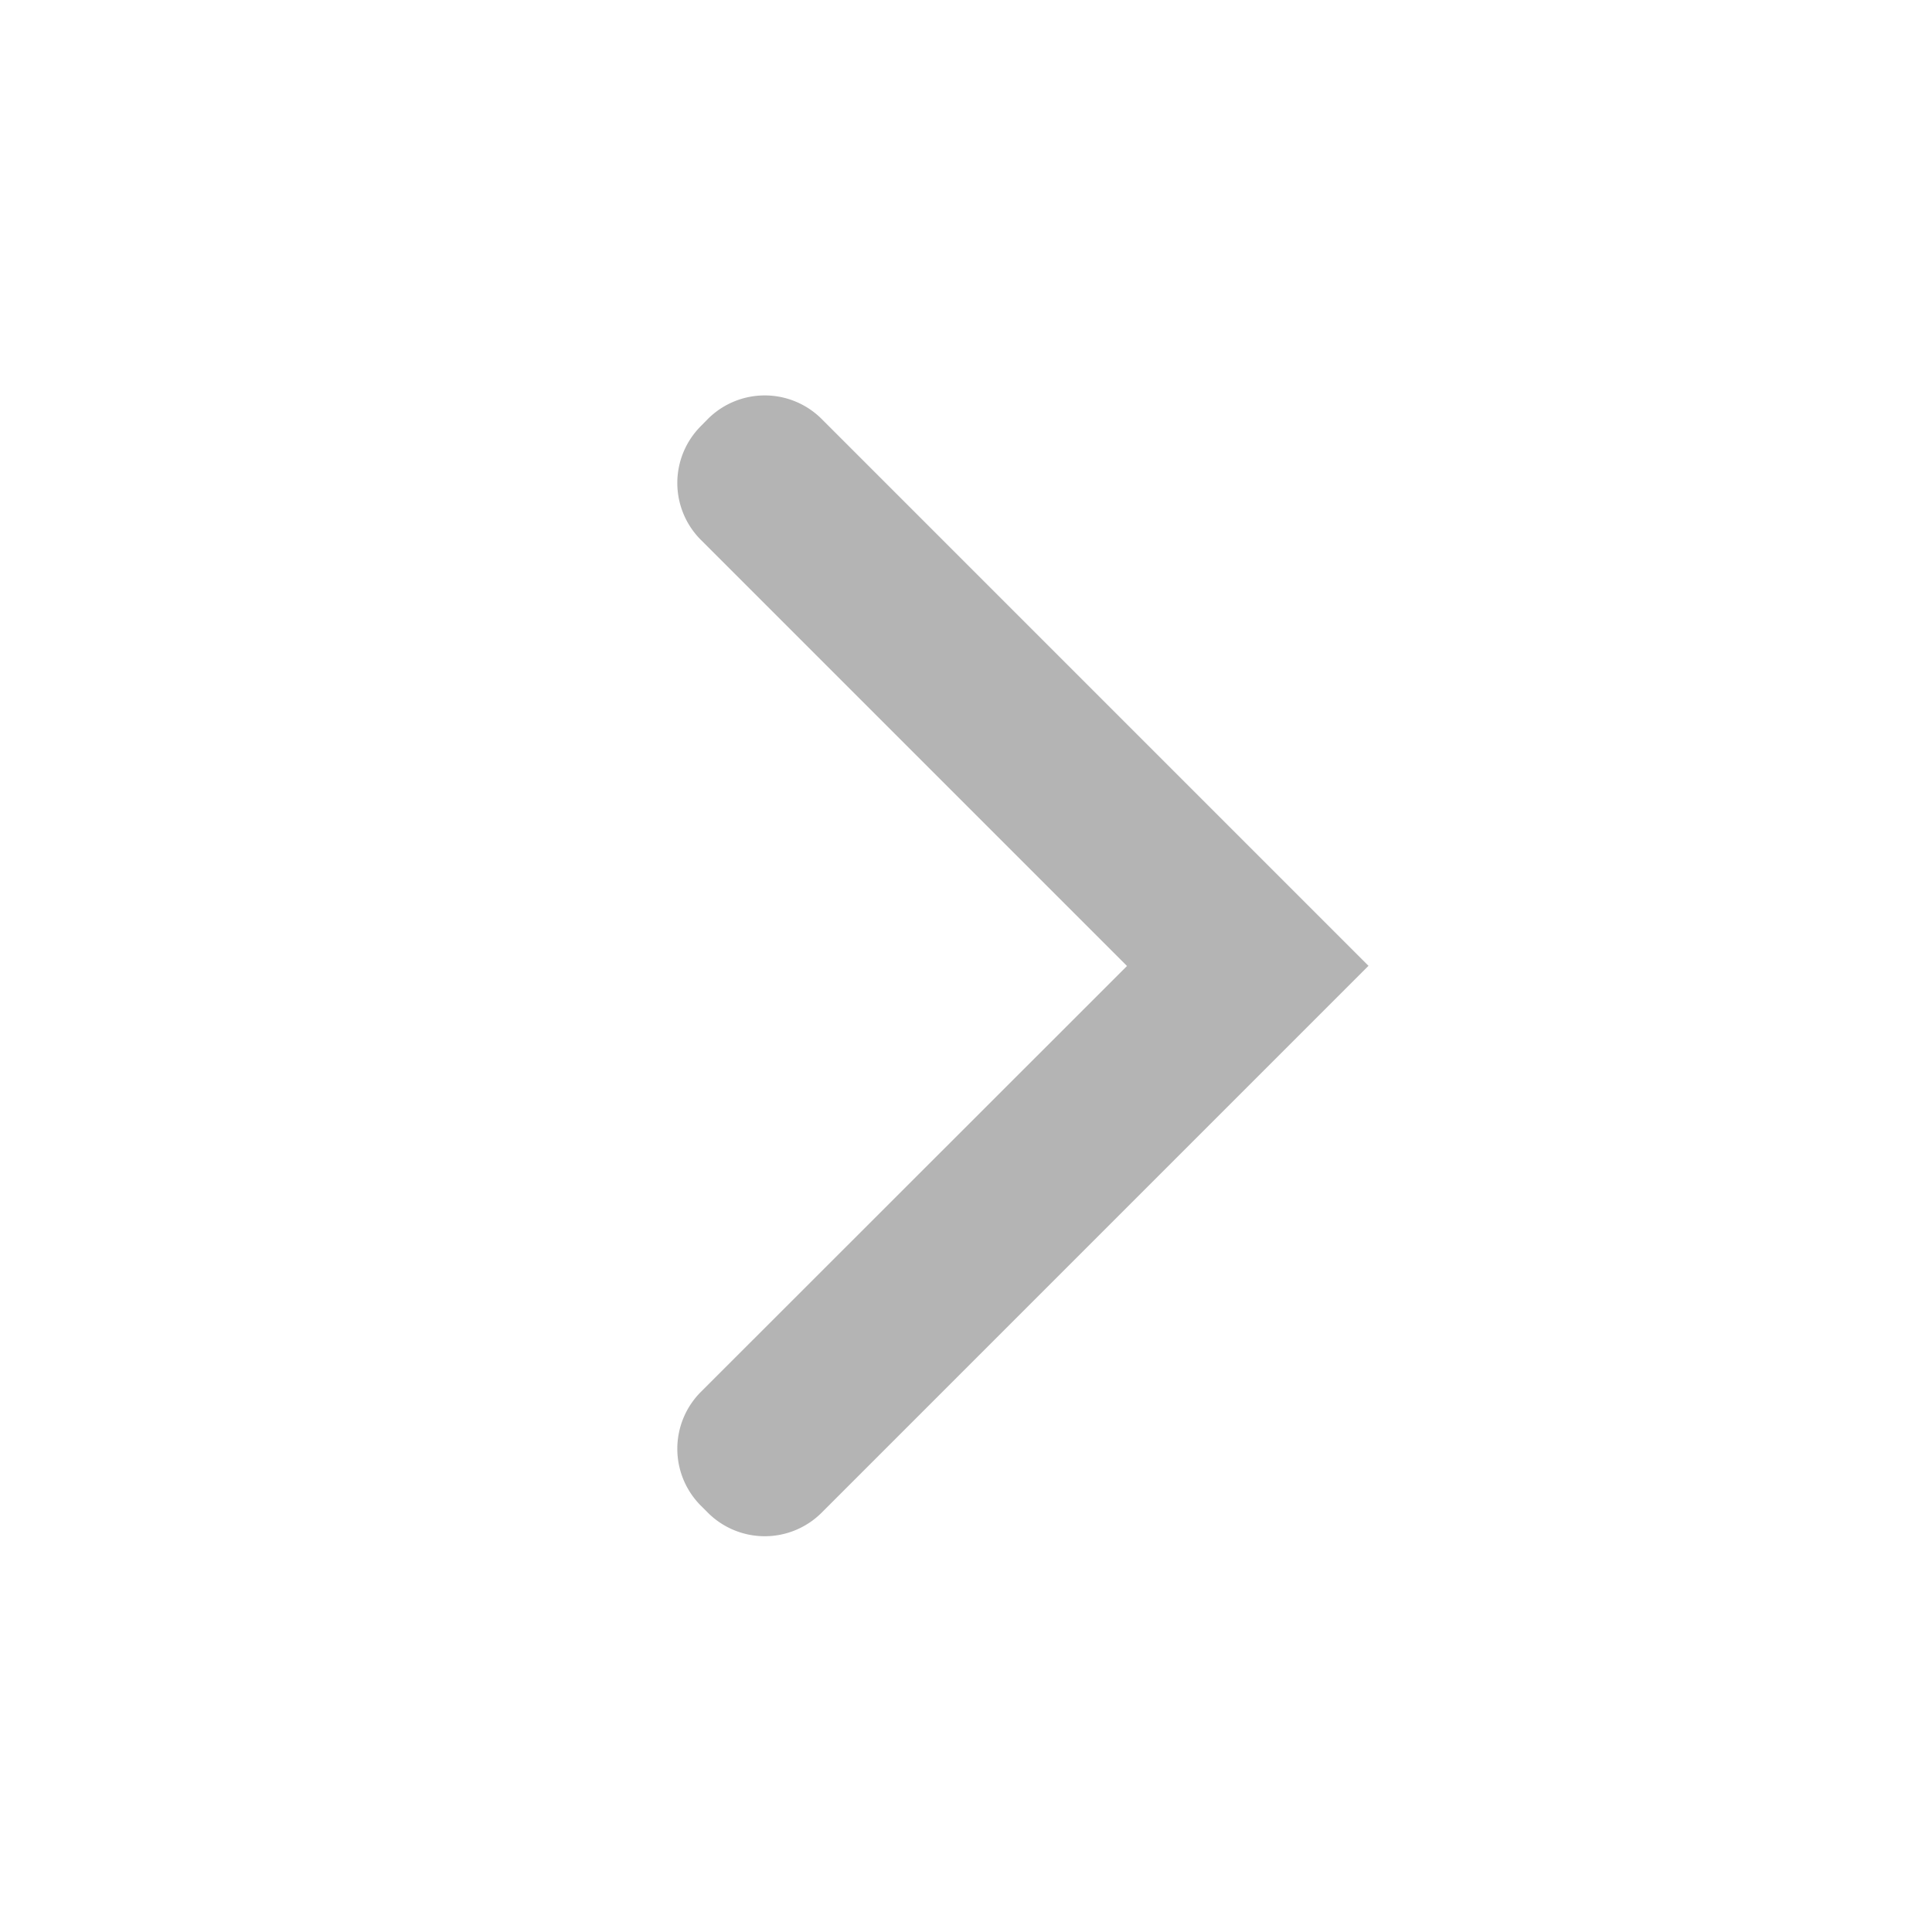 <svg xmlns="http://www.w3.org/2000/svg" width="33" height="33" viewBox="0 0 33 33">
  <g id="arrow" transform="translate(0 33) rotate(-90)">
    <path id="Path_2639" data-name="Path 2639" d="M0,0H33V33H0Z" fill="none" fill-rule="evenodd"/>
    <path id="Path_2640" data-name="Path 2640" d="M14.657,16.095l7.278-7.278a1.375,1.375,0,0,1,1.945,0L24,8.935a1.375,1.375,0,0,1,0,1.945l-9.34,9.34-9.34-9.34a1.375,1.375,0,0,1,0-1.945l.118-.118a1.375,1.375,0,0,1,1.945,0Z" transform="translate(1.843 3.155)" fill="#b4b4b4" fill-rule="evenodd"/>
  </g>
</svg>
